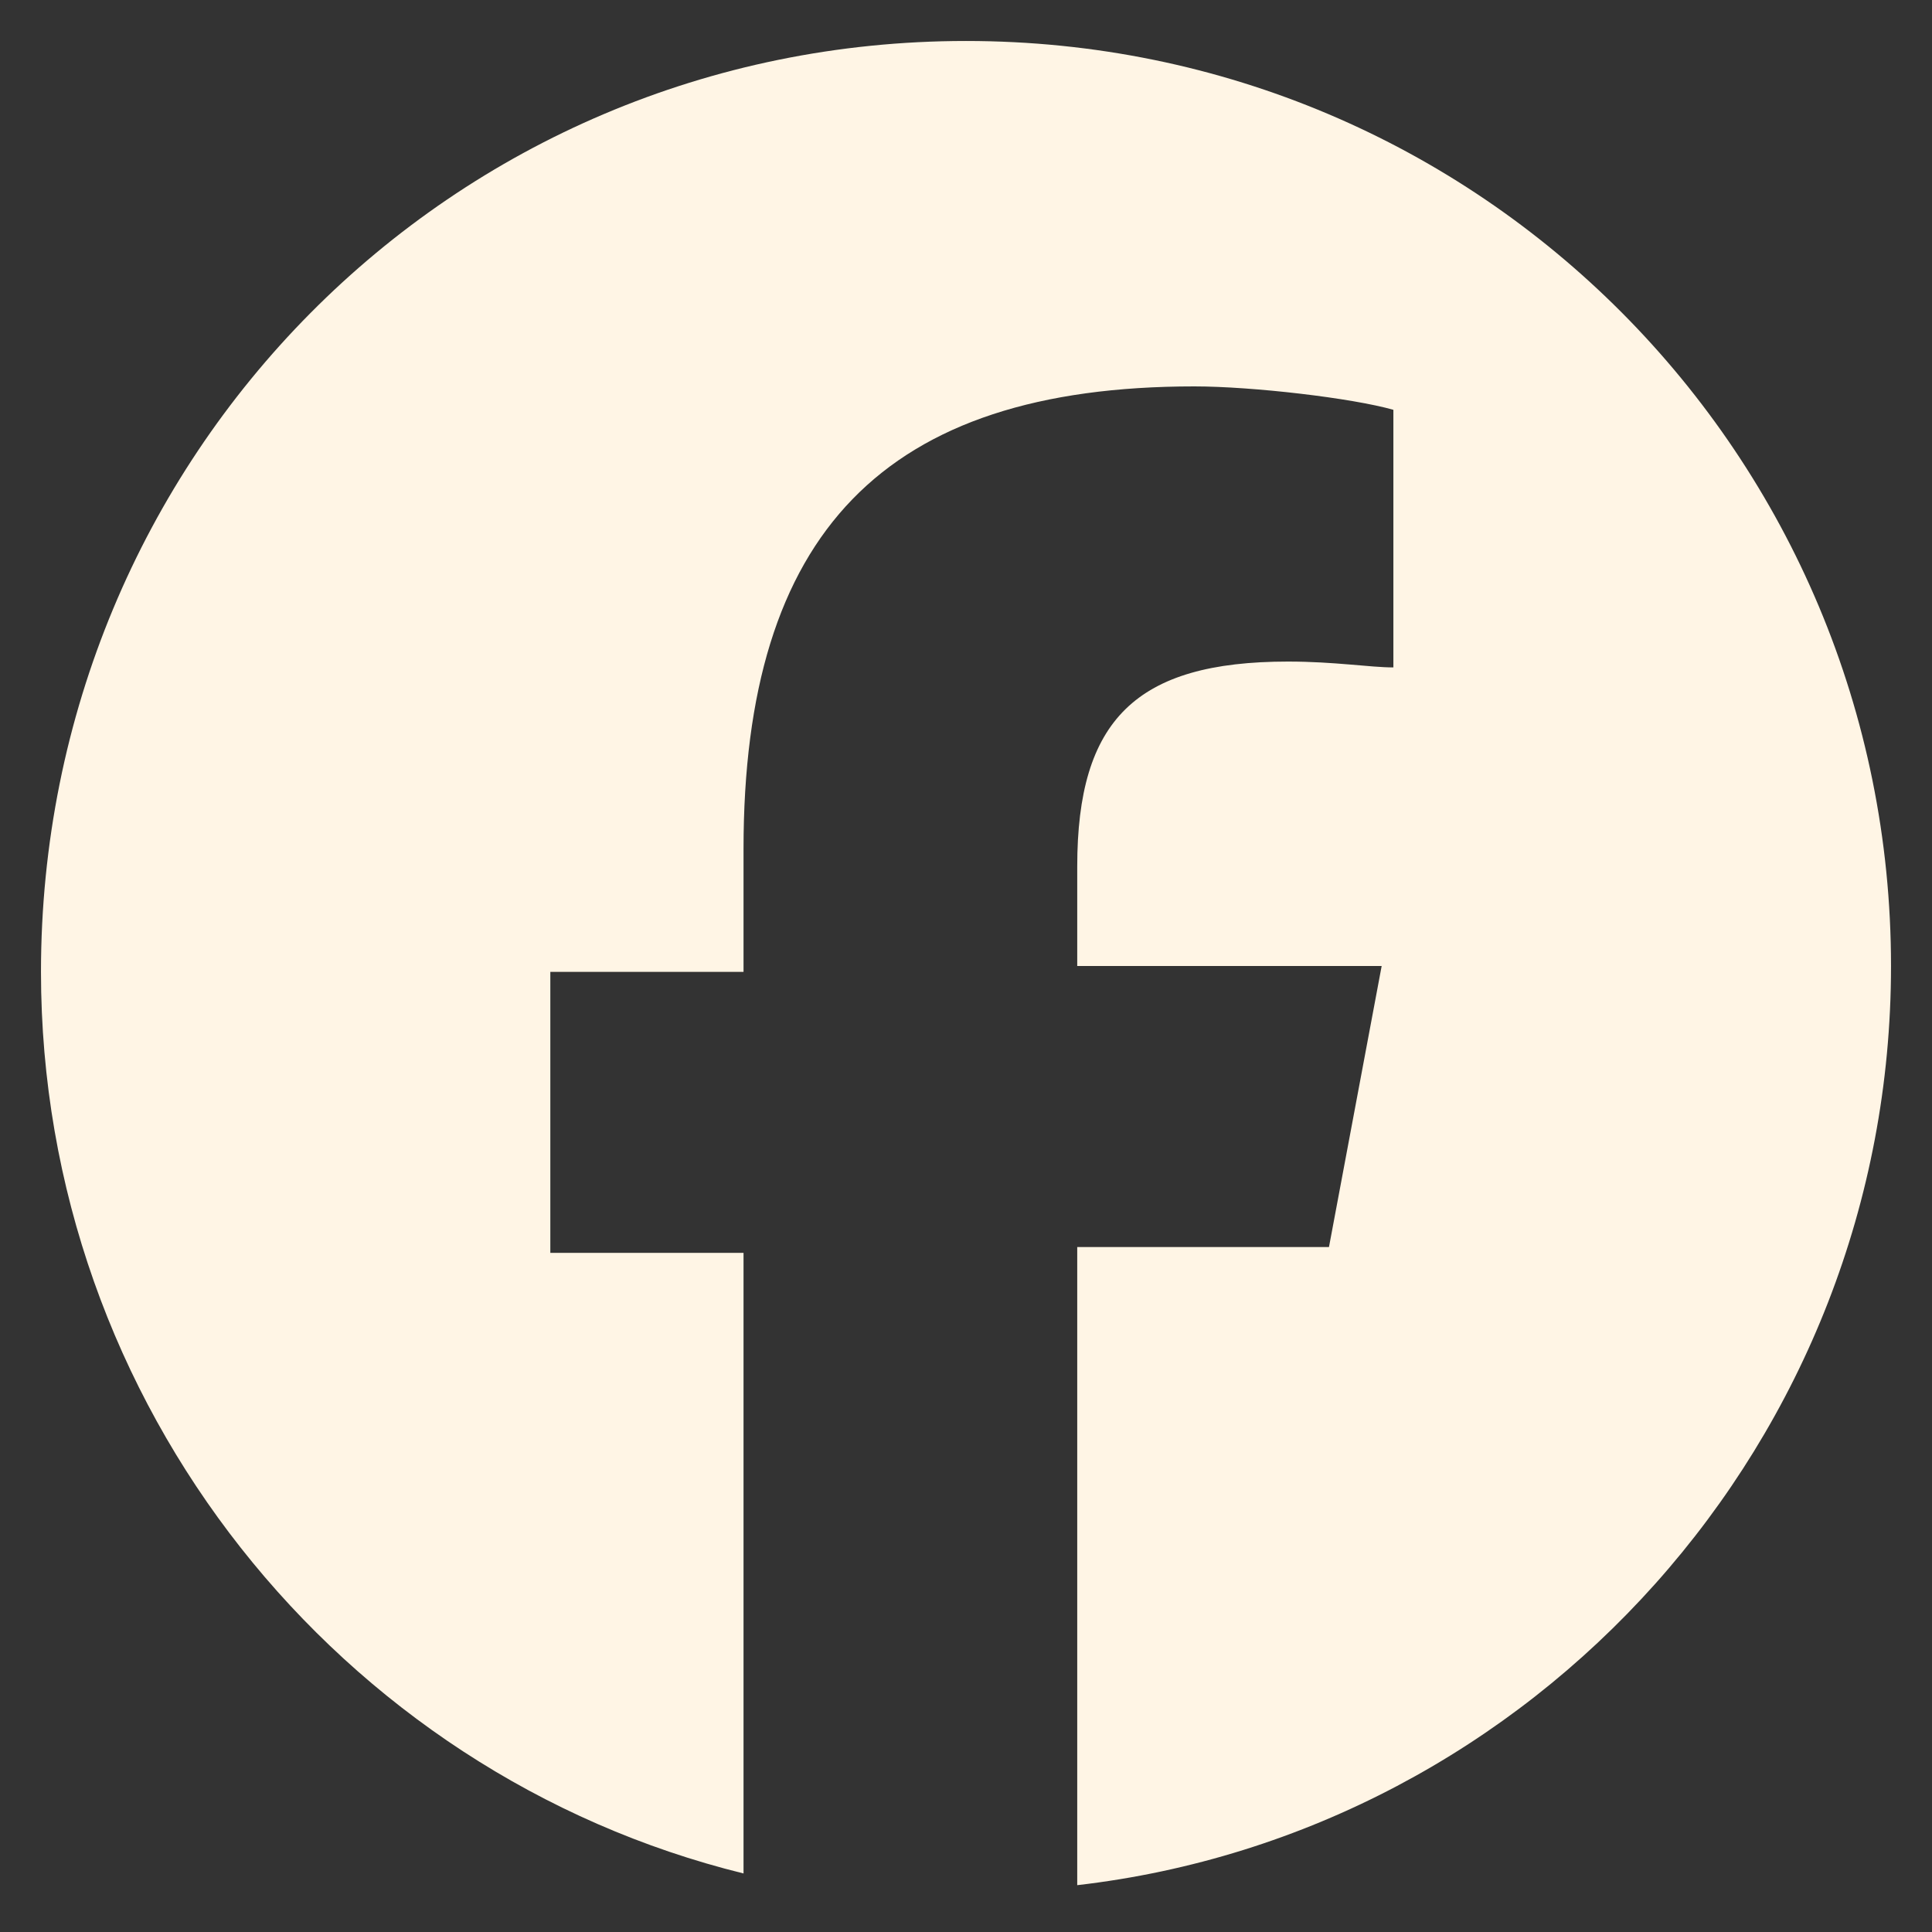 <?xml version="1.0" encoding="UTF-8"?>
<!-- Generator: Adobe Illustrator 28.3.0, SVG Export Plug-In . SVG Version: 6.00 Build 0)  -->
<svg xmlns="http://www.w3.org/2000/svg" xmlns:xlink="http://www.w3.org/1999/xlink" version="1.1" id="Layer_1" x="0px" y="0px" viewBox="0 0 33 33" style="enable-background:new 0 0 33 33;" xml:space="preserve">
<rect x="0" y="0" width="33" height="33" fill="#333333" stroke="none"/>
<style type="text/css">
	.st0{fill:#FFF5E5;}
</style>
<path class="st0" d="M16.5,0.7C7.7,0.7,0.7,7.8,0.7,16.6c0,7.4,5.1,13.7,12,15.4V21.4H9.4v-4.8h3.3v-2.1c0-5.4,2.4-7.9,7.7-7.9  c1,0,2.7,0.2,3.4,0.4v4.4c-0.4,0-1-0.1-1.8-0.1c-2.6,0-3.6,1-3.6,3.5v1.7h5.2l-0.9,4.8h-4.3v10.9c7.8-0.9,13.9-7.6,13.9-15.7  C32.3,7.8,25.3,0.7,16.5,0.7z"></path>
</svg>
